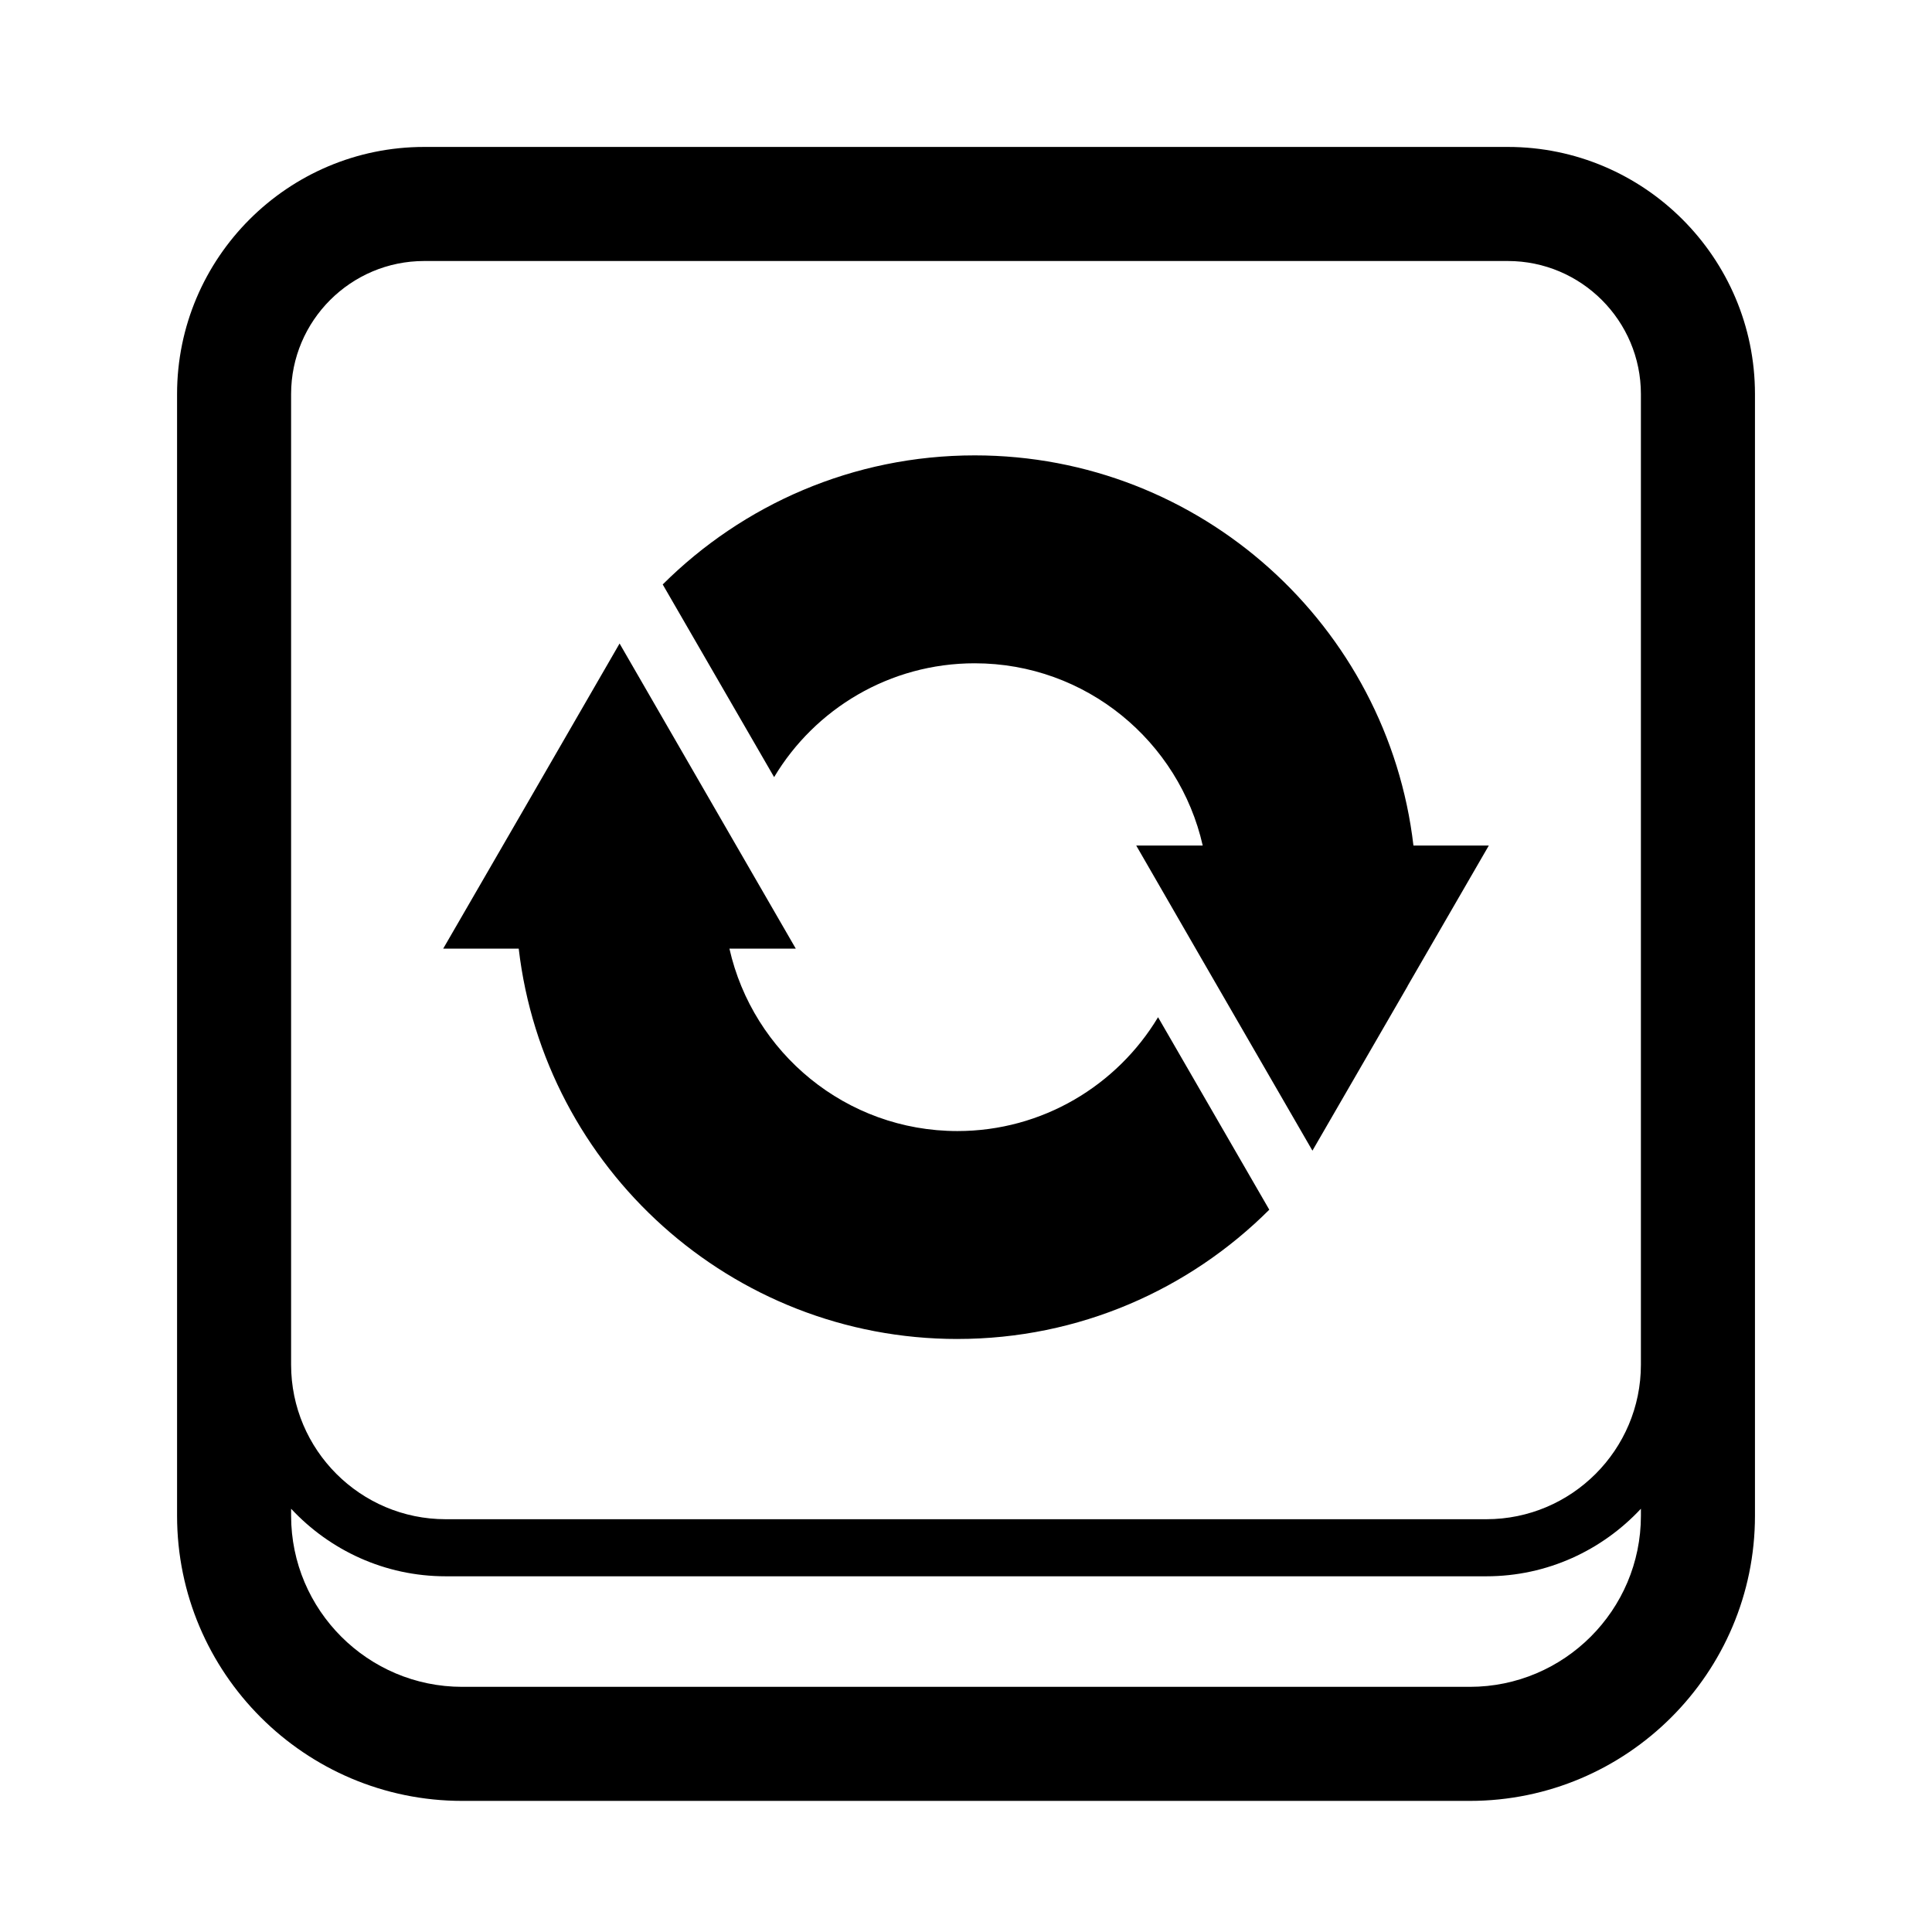 <?xml version="1.0" encoding="UTF-8"?>
<!-- Uploaded to: ICON Repo, www.svgrepo.com, Generator: ICON Repo Mixer Tools -->
<svg fill="#000000" width="800px" height="800px" version="1.1" viewBox="144 144 512 512" xmlns="http://www.w3.org/2000/svg">
 <g>
  <path d="m543.59 182.94h-287.17c-36.113 0-65.496 29.383-65.496 65.496v297.25c0 41.672 33.898 75.57 75.57 75.57h267.02c41.672 0 75.57-33.898 75.57-75.57v-297.25c0-36.113-29.383-65.496-65.492-65.496zm-287.17 30.23h287.17c19.445 0 35.266 15.824 35.266 35.266v257.22c0 22.582-18.375 40.953-40.961 40.953h-275.79c-22.582 0-40.961-18.371-40.961-40.953v-257.22c0-19.445 15.824-35.266 35.27-35.266zm277.09 377.86h-267.02c-25.004 0-45.344-20.34-45.344-45.344v-1.855c10.242 10.984 24.793 17.902 40.961 17.902h275.79c16.168 0 30.715-6.918 40.961-17.902v1.855c0 25.004-20.34 45.344-45.344 45.344z"/>
  <path d="m402.32 319.78c29.461 0 54.16 20.676 60.414 48.301h-17.621l17.082 29.613 29.613 51.242 25.207-43.574v-0.047l21.535-37.234h-19.973c-6.797-58.164-56.328-103.4-116.26-103.4-32.277 0-61.48 13.086-82.691 34.207l29.523 51.059c10.789-18.047 30.578-30.168 53.168-30.168z"/>
  <path d="m397.73 498.84c32.23 0 61.434-13.086 82.645-34.254l-29.477-51.012c-10.836 18.043-30.625 30.168-53.168 30.168-29.512 0-54.191-20.727-60.426-48.348h17.586l-17.082-29.57-29.613-51.285-25.117 43.48-21.625 37.375h20.012c6.777 58.152 56.281 103.45 116.27 103.45z"/>
 </g>
</svg>
